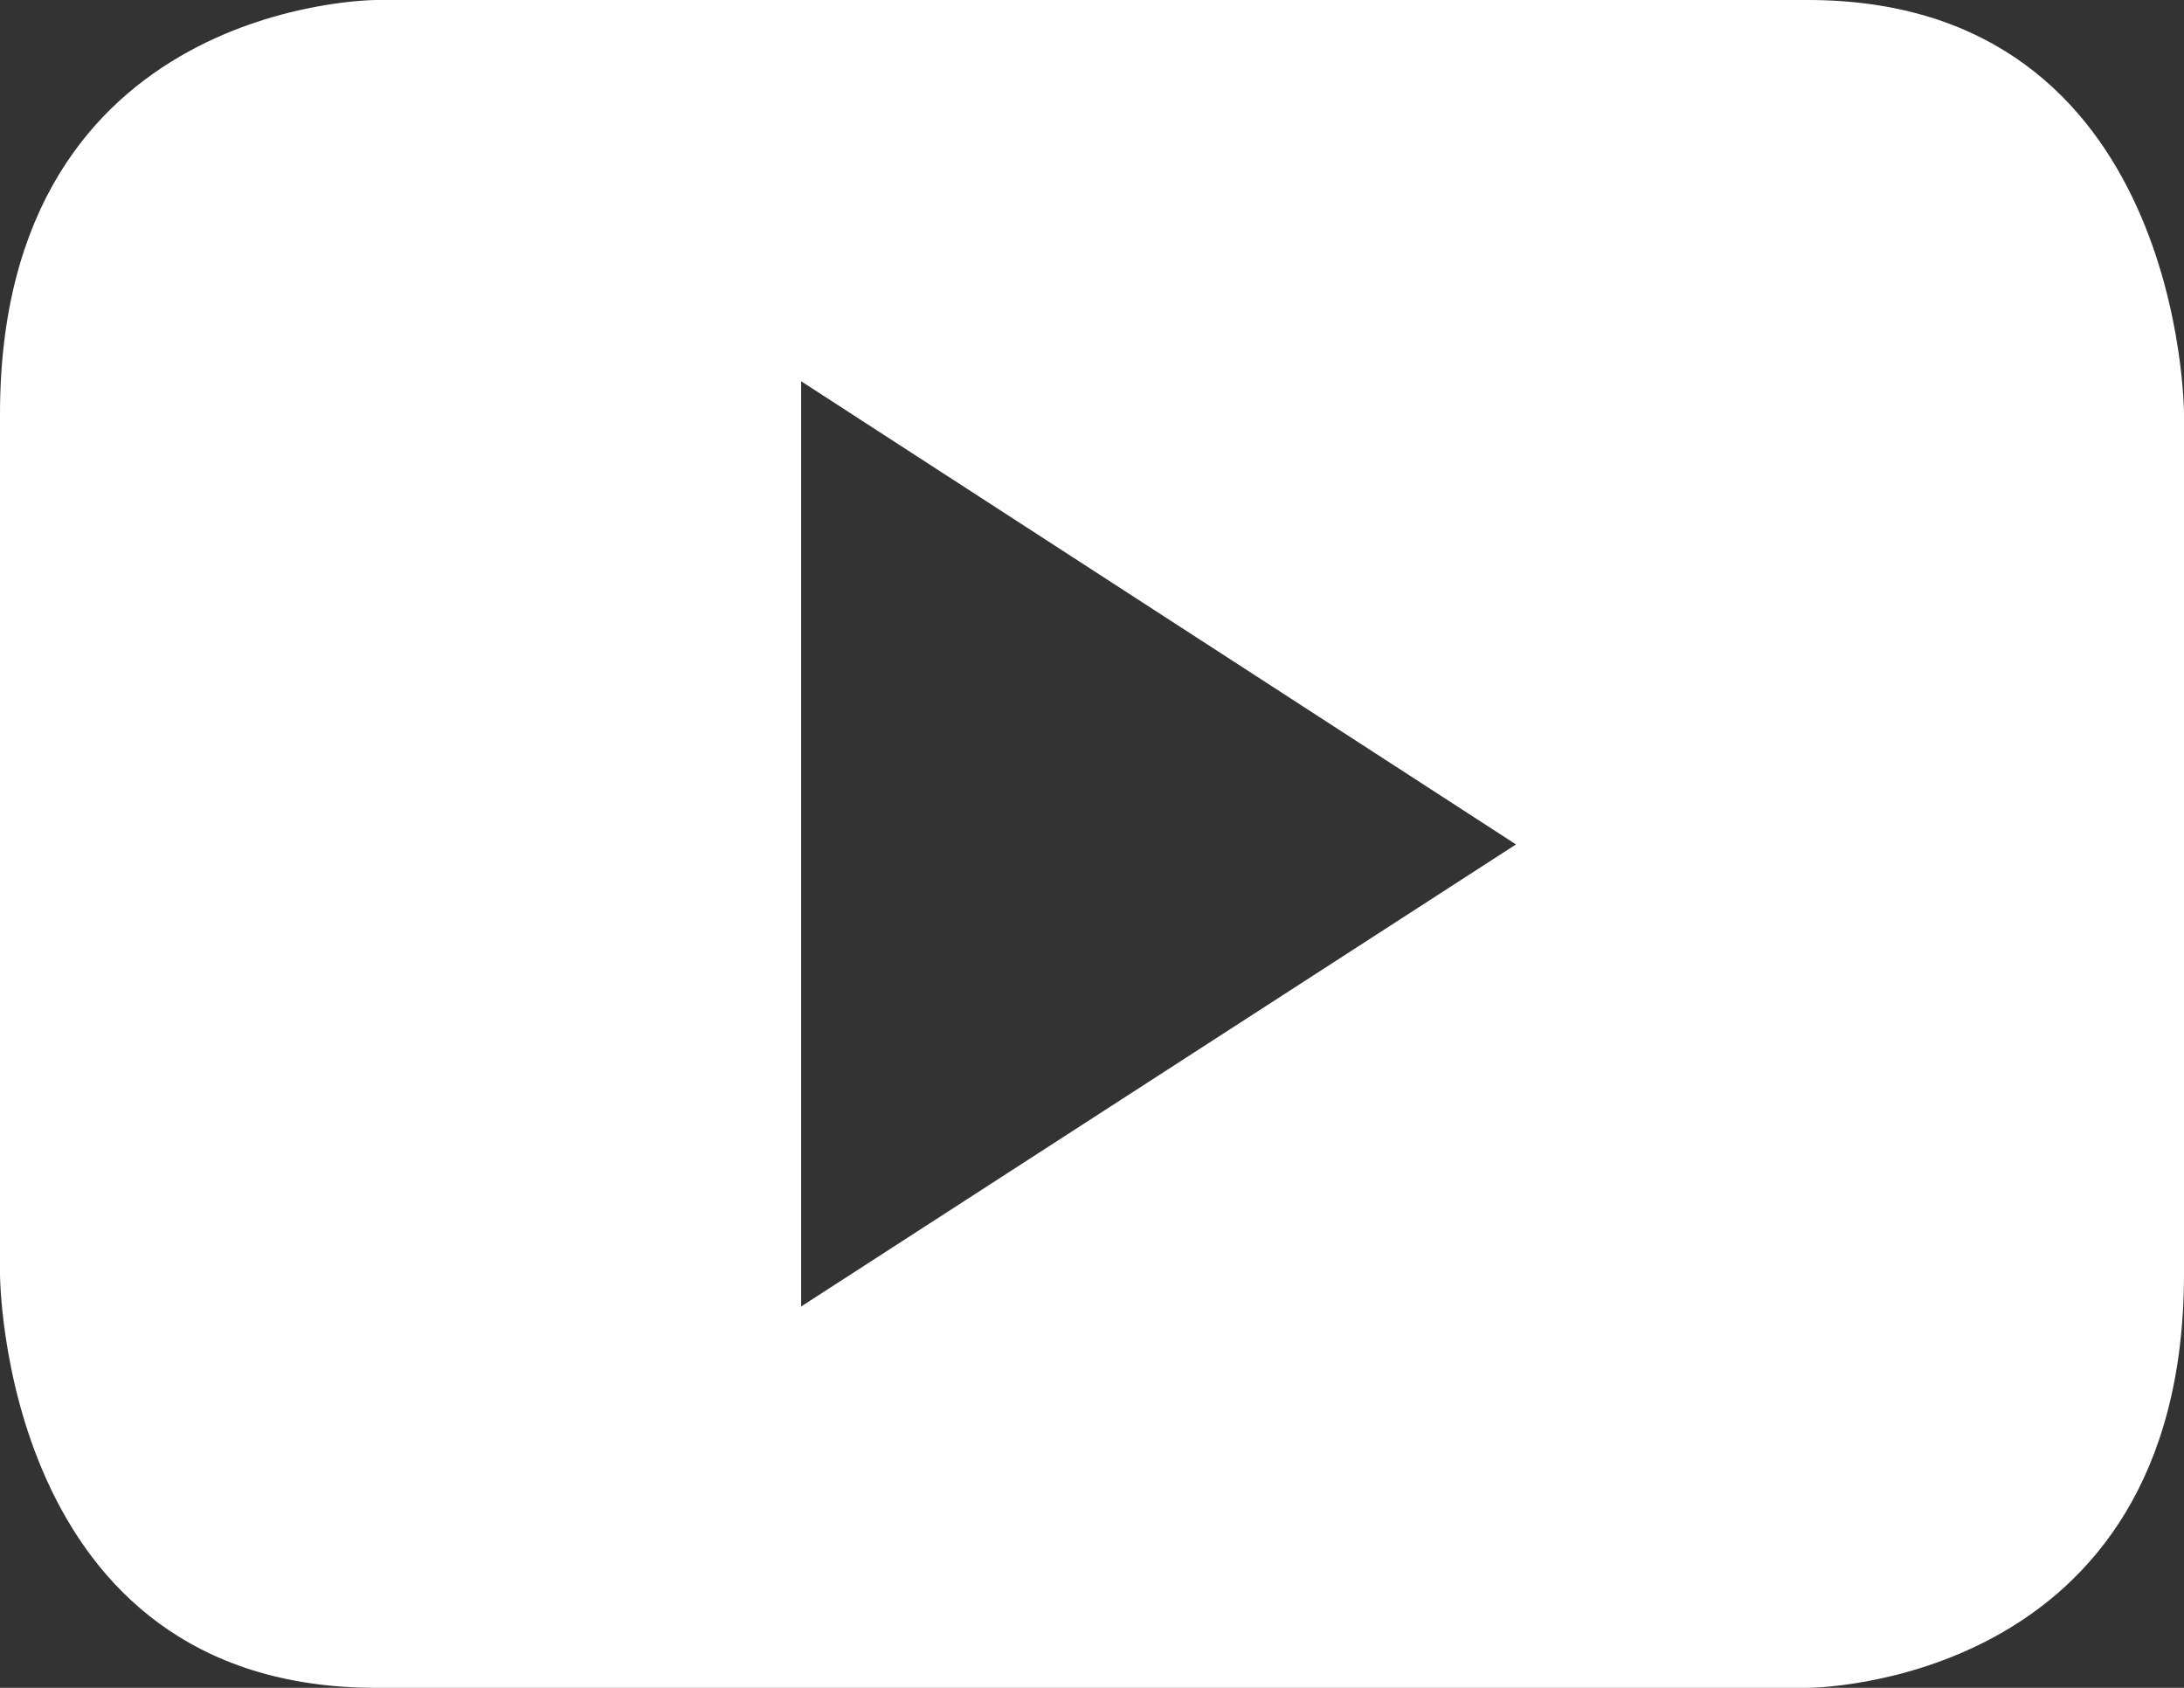 <svg xmlns="http://www.w3.org/2000/svg" width="22" height="17" fill="none" viewBox="0 0 22 17">
  <rect x="0" y="0" width="22" height="17" fill="#333333" stroke="none"/>
  <path fill="#fff" d="M18.21 0H3.79S0 0 0 4.172v8.656S0 17 3.79 17h14.42S22 17 22 12.828V4.172S22 0 18.21 0ZM8.07 13.16V3.84l7.201 4.665-7.201 4.654Z"/>
</svg>

